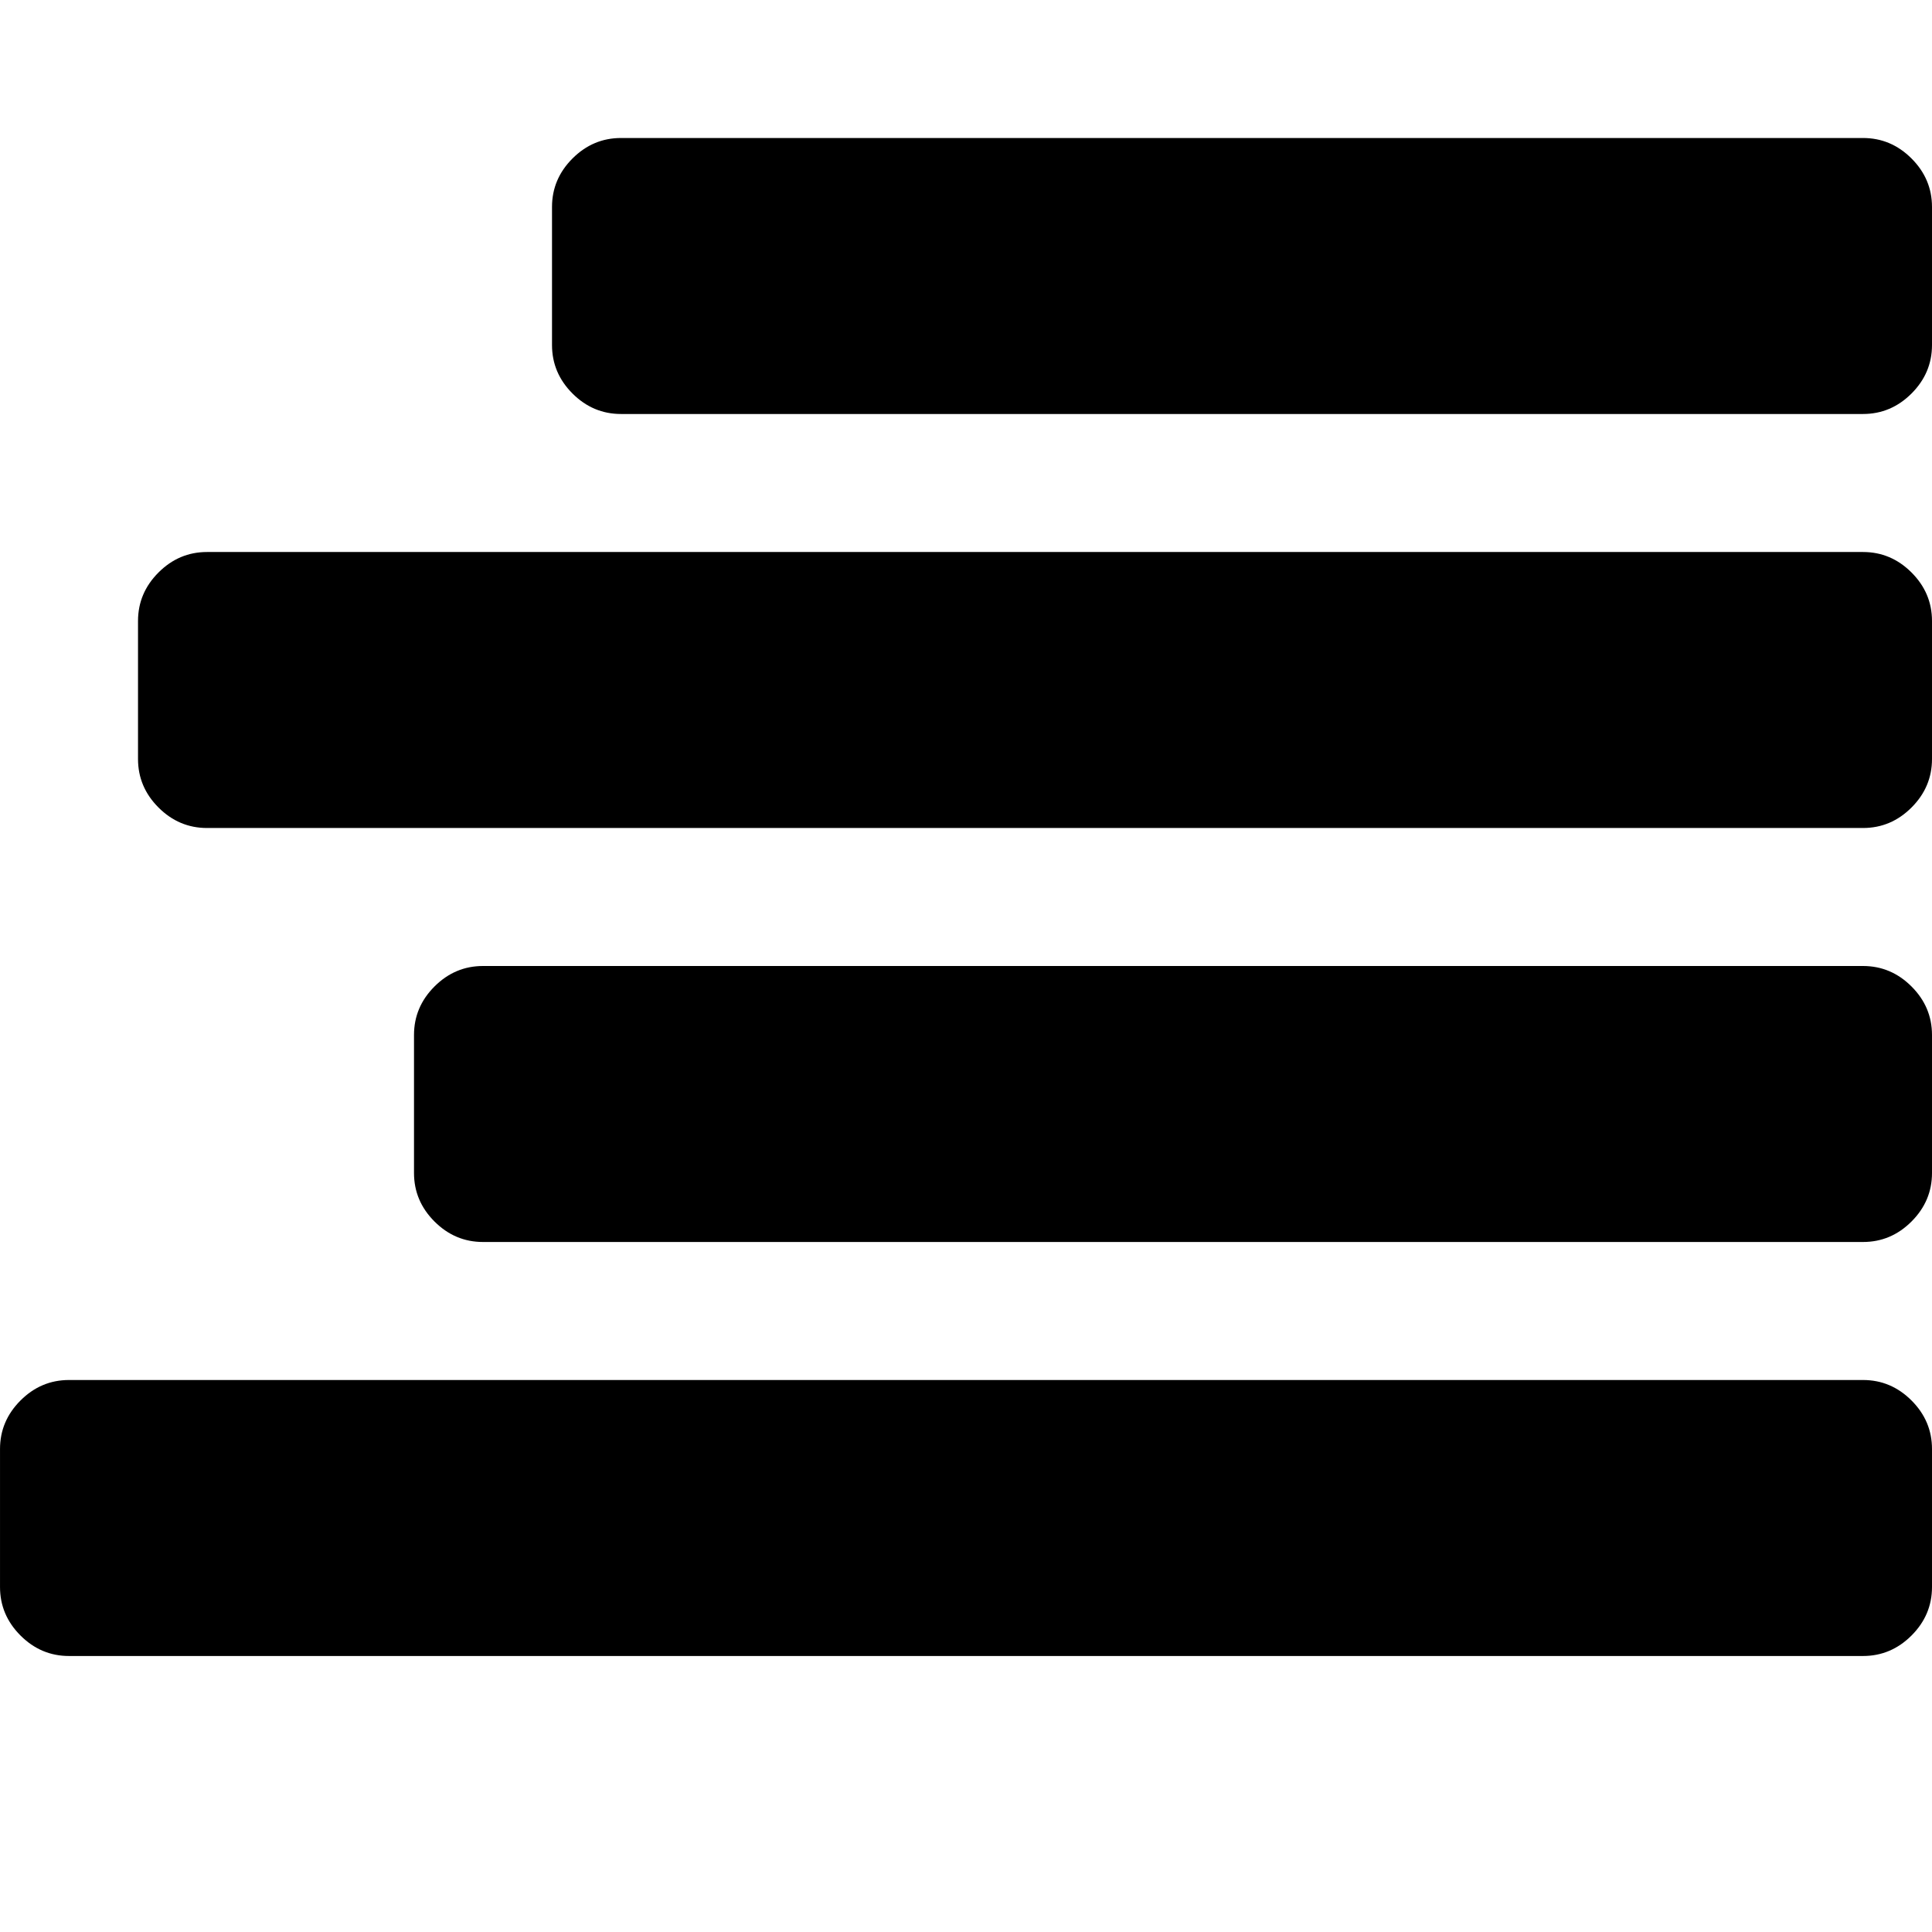 <svg version="1.1" xmlns="http://www.w3.org/2000/svg" width="128" height="128" viewBox="0 0 128 128">
<title>align-right</title>
<path d="M128 96v9.143q0 1.857-1.357 3.214t-3.214 1.357h-118.857q-1.857 0-3.214-1.357t-1.357-3.214v-9.143q0-1.857 1.357-3.214t3.214-1.357h118.857q1.857 0 3.214 1.357t1.357 3.214zM128 68.571v9.143q0 1.857-1.357 3.214t-3.214 1.357h-91.429q-1.857 0-3.214-1.357t-1.357-3.214v-9.143q0-1.857 1.357-3.214t3.214-1.357h91.429q1.857 0 3.214 1.357t1.357 3.214zM128 41.143v9.143q0 1.857-1.357 3.214t-3.214 1.357h-109.714q-1.857 0-3.214-1.357t-1.357-3.214v-9.143q0-1.857 1.357-3.214t3.214-1.357h109.714q1.857 0 3.214 1.357t1.357 3.214zM128 13.714v9.143q0 1.857-1.357 3.214t-3.214 1.357h-82.286q-1.857 0-3.214-1.357t-1.357-3.214v-9.143q0-1.857 1.357-3.214t3.214-1.357h82.286q1.857 0 3.214 1.357t1.357 3.214z"></path>
</svg>
